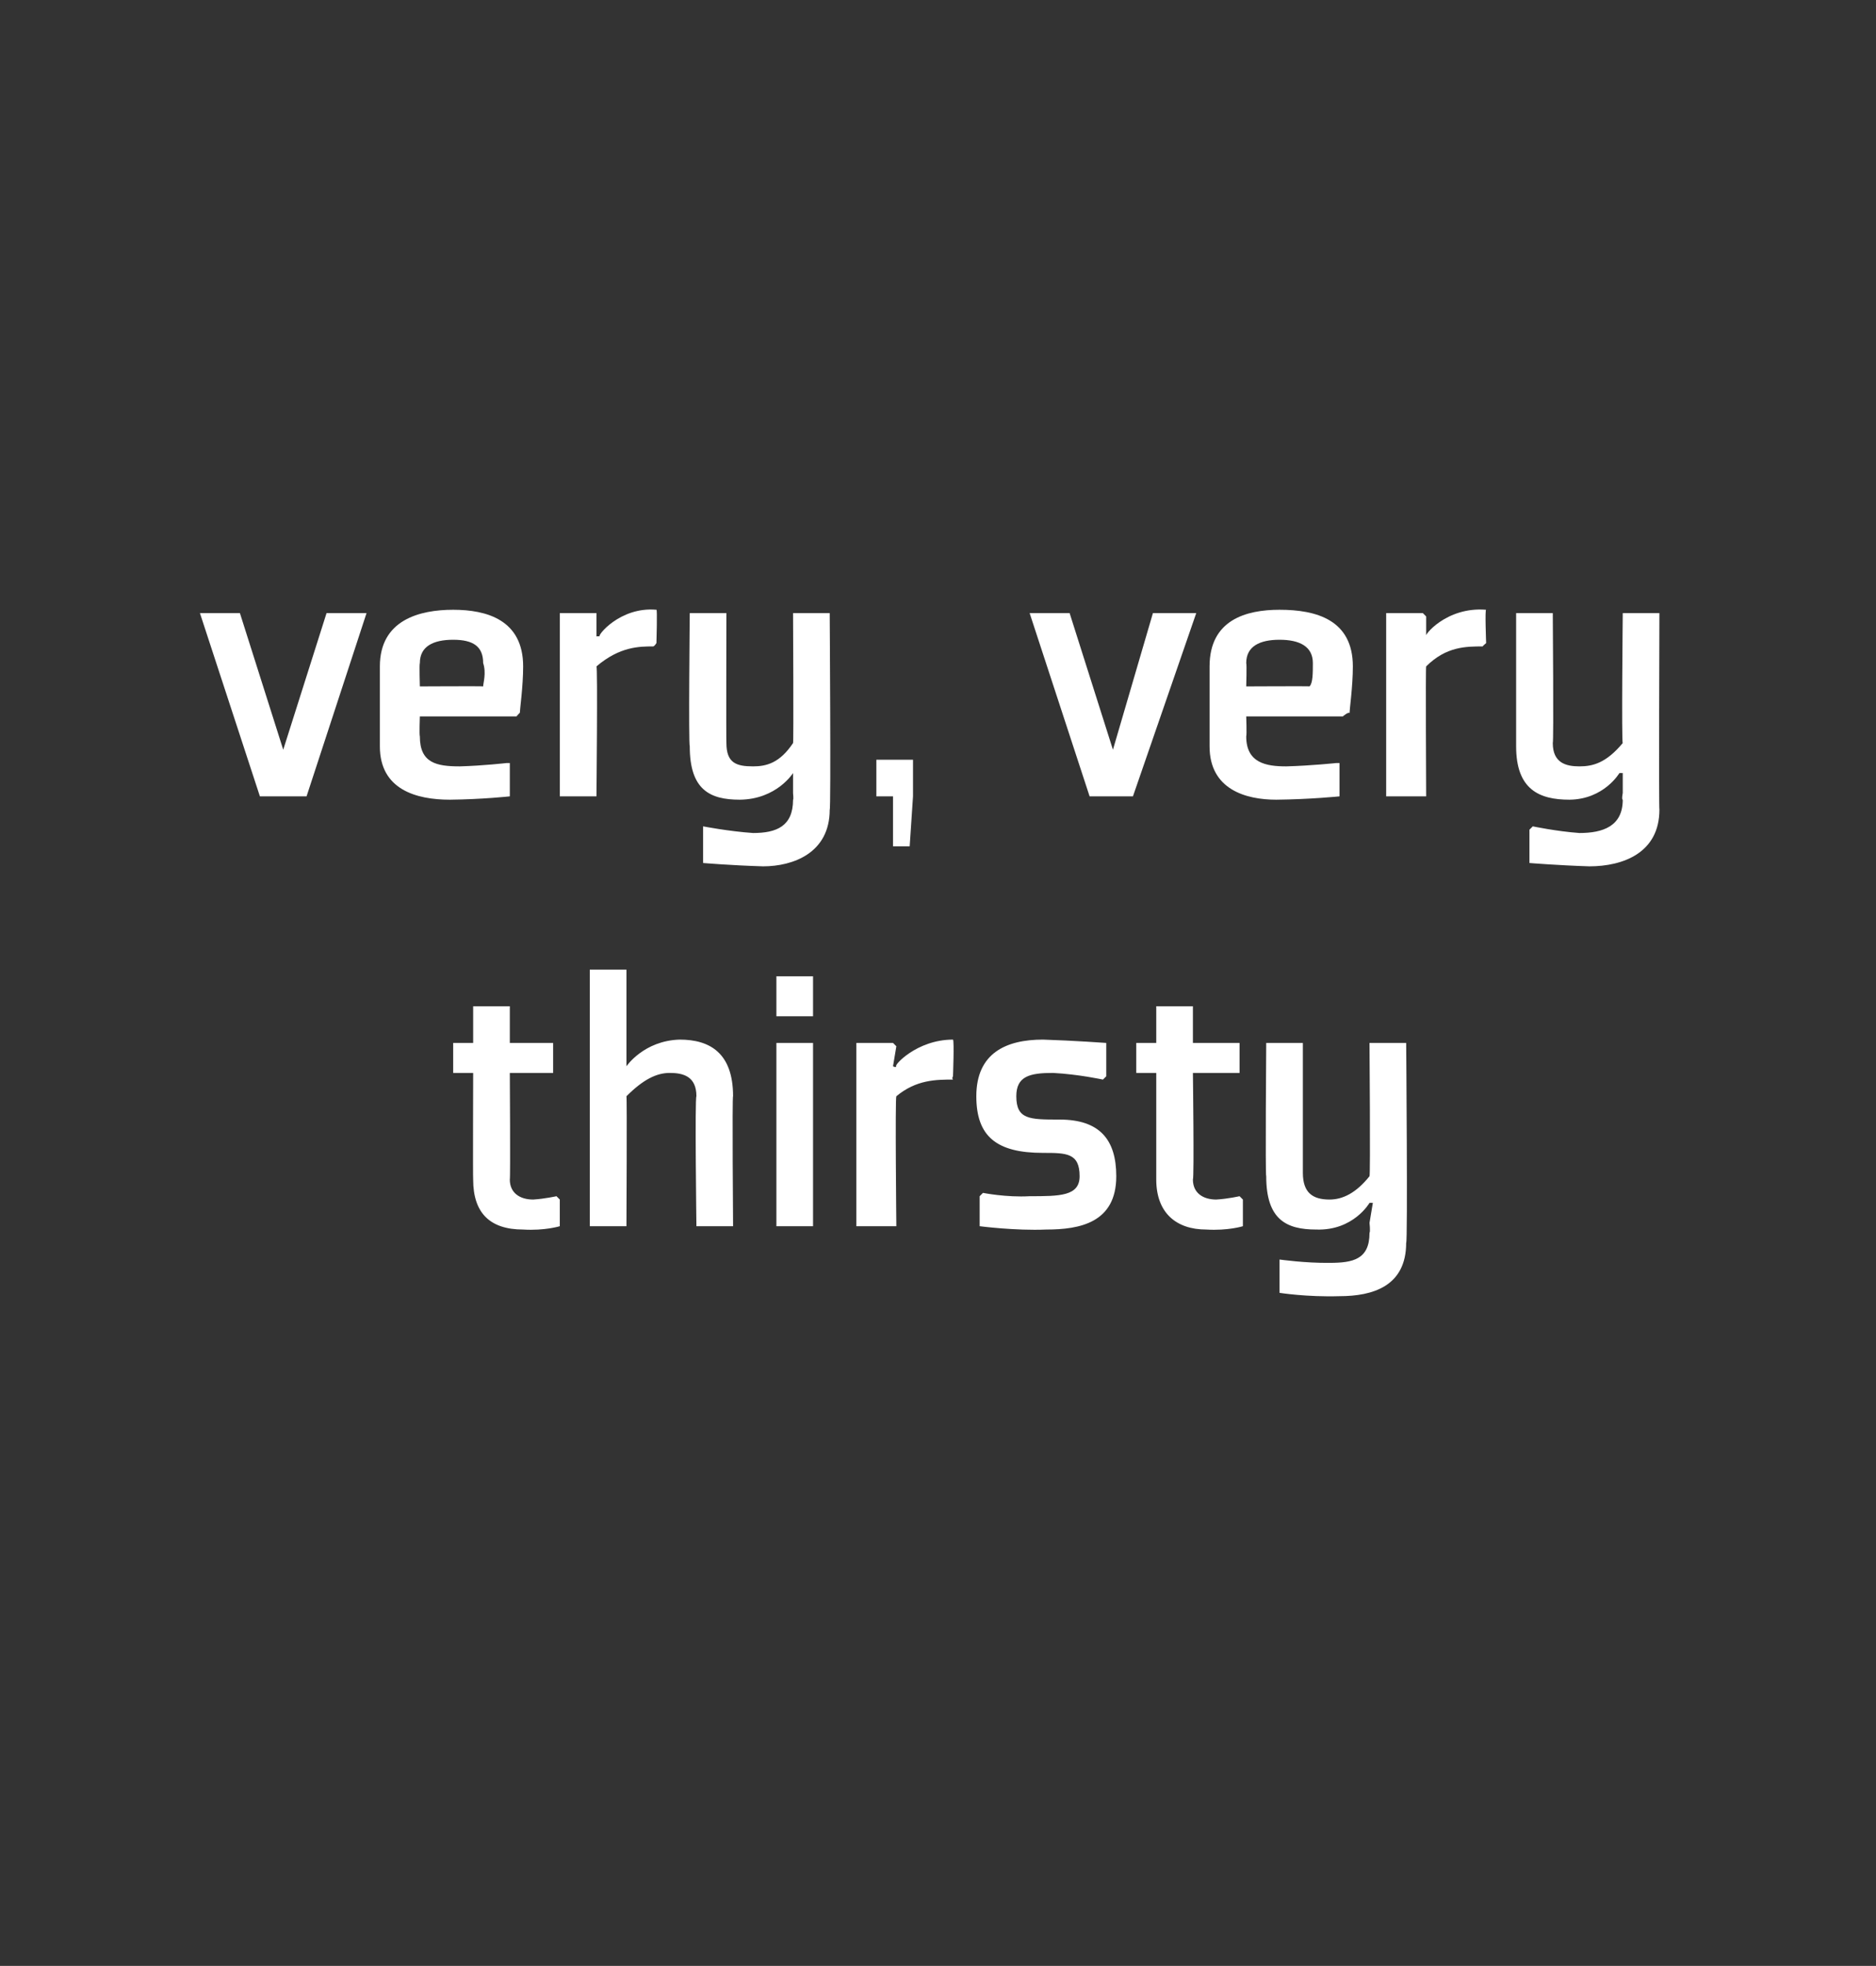 <?xml version="1.0" standalone="no"?><!DOCTYPE svg PUBLIC "-//W3C//DTD SVG 1.1//EN" "http://www.w3.org/Graphics/SVG/1.1/DTD/svg11.dtd"><svg xmlns="http://www.w3.org/2000/svg" version="1.1" width="56.3px" height="59px" viewBox="0 0 56.3 59"><rect x="0" y="0" width="56.3" height="59" fill="#333333" stroke="none"/>  <desc>very, very thirsty</desc>  <defs/>  <g id="Polygon193558">    <path d="M 14.2 35.4 C 14.2 36.4 14.7 36.9 15.7 36.9 C 16.35 36.94 16.8 36.8 16.8 36.8 L 16.8 36 L 16.7 35.9 C 16.7 35.9 16.34 35.98 16 36 C 15.6 36 15.3 35.8 15.3 35.4 C 15.32 35.36 15.3 32.2 15.3 32.2 L 16.6 32.2 L 16.6 31.3 L 15.3 31.3 L 15.3 30.2 L 14.2 30.2 L 14.2 31.3 L 13.6 31.3 L 13.6 32.2 L 14.2 32.2 C 14.2 32.2 14.19 35.36 14.2 35.4 Z M 18.8 32 C 18.8 32 19.32 31.23 20.4 31.2 C 21.3 31.2 22 31.6 22 32.9 C 21.97 32.87 22 36.8 22 36.8 L 20.9 36.8 C 20.9 36.8 20.85 32.94 20.9 32.9 C 20.9 32.3 20.5 32.2 20.1 32.2 C 19.7 32.2 19.3 32.4 18.8 32.9 C 18.82 32.91 18.8 36.8 18.8 36.8 L 17.7 36.8 L 17.7 29.1 L 18.8 29.1 L 18.8 31.4 L 18.8 32 L 18.8 32 Z M 24.4 30.5 L 23.3 30.5 L 23.3 29.3 L 24.4 29.3 L 24.4 30.5 Z M 24.4 31.3 L 24.4 36.8 L 23.3 36.8 L 23.3 31.3 L 24.4 31.3 Z M 28.6 32.4 C 28.1 32.4 27.5 32.4 26.9 32.9 C 26.86 32.94 26.9 36.8 26.9 36.8 L 25.7 36.8 L 25.7 31.3 L 26.8 31.3 L 26.9 31.4 L 26.8 32 C 26.8 32 26.88 32.05 26.9 32 C 26.8 32 27.5 31.2 28.6 31.2 C 28.64 31.23 28.6 32.3 28.6 32.3 C 28.6 32.3 28.56 32.36 28.6 32.4 Z M 29.4 35.9 L 29.4 36.8 C 29.4 36.8 30.47 36.94 31.4 36.9 C 32.4 36.9 33.5 36.7 33.5 35.3 C 33.5 34.2 33 33.6 31.8 33.6 C 30.9 33.6 30.5 33.6 30.5 32.9 C 30.5 32.3 30.9 32.2 31.6 32.2 C 32.37 32.24 33.1 32.4 33.1 32.4 L 33.2 32.3 L 33.2 31.3 C 33.2 31.3 32.24 31.23 31.3 31.2 C 30.2 31.2 29.3 31.6 29.3 32.9 C 29.3 34.1 29.9 34.6 31.3 34.6 C 32 34.6 32.4 34.6 32.4 35.3 C 32.4 35.9 31.8 35.9 30.9 35.9 C 30.2 35.94 29.5 35.8 29.5 35.8 L 29.4 35.9 Z M 34.7 35.4 C 34.7 36.4 35.3 36.9 36.2 36.9 C 36.86 36.94 37.3 36.8 37.3 36.8 L 37.3 36 L 37.2 35.9 C 37.2 35.9 36.85 35.98 36.5 36 C 36.1 36 35.8 35.8 35.8 35.4 C 35.84 35.36 35.8 32.2 35.8 32.2 L 37.2 32.2 L 37.2 31.3 L 35.8 31.3 L 35.8 30.2 L 34.7 30.2 L 34.7 31.3 L 34.1 31.3 L 34.1 32.2 L 34.7 32.2 C 34.7 32.2 34.7 35.36 34.7 35.4 Z M 39.1 35.2 C 39.1 35.8 39.4 36 39.9 36 C 40.3 36 40.7 35.8 41.1 35.3 C 41.13 35.28 41.1 31.3 41.1 31.3 L 42.2 31.3 C 42.2 31.3 42.25 37.28 42.2 37.3 C 42.2 38.6 41.2 38.9 40.2 38.9 C 39.22 38.93 38.4 38.8 38.4 38.8 L 38.4 37.9 L 38.4 37.8 C 38.4 37.8 39.18 37.91 39.9 37.9 C 40.6 37.9 41.1 37.8 41.1 37 C 41.13 36.96 41.1 36.7 41.1 36.7 L 41.2 36.1 L 41.1 36.1 C 41.1 36.1 40.62 36.94 39.5 36.9 C 38.6 36.9 38 36.6 38 35.3 C 37.97 35.31 38 31.3 38 31.3 L 39.1 31.3 C 39.1 31.3 39.1 35.24 39.1 35.2 Z " stroke="none" fill="#fff"/>  </g>  <g id="Polygon193557">    <path d="M 9.2 23.9 L 11 18.4 L 9.8 18.4 L 8.5 22.5 L 7.2 18.4 L 6 18.4 L 7.8 23.9 L 9.2 23.9 Z M 12.6 19.9 C 12.58 19.93 12.6 20.6 12.6 20.6 C 12.6 20.6 14.5 20.59 14.5 20.6 C 14.5 20.5 14.6 20.2 14.5 19.9 C 14.5 19.4 14.2 19.2 13.6 19.2 C 13 19.2 12.6 19.4 12.6 19.9 Z M 15.5 21.5 L 12.6 21.5 C 12.6 21.5 12.58 22.05 12.6 22.1 C 12.6 22.9 13.1 23 13.8 23 C 14.51 22.98 15.2 22.9 15.2 22.9 L 15.3 22.9 L 15.3 23.9 C 15.3 23.9 14.48 23.99 13.5 24 C 12.5 24 11.4 23.7 11.4 22.4 C 11.4 22.4 11.4 20 11.4 20 C 11.4 18.6 12.6 18.3 13.6 18.3 C 14.6 18.3 15.7 18.6 15.7 20 C 15.7 20.6 15.6 21.3 15.6 21.4 C 15.62 21.36 15.5 21.5 15.5 21.5 Z M 19.6 19.4 C 19.2 19.4 18.6 19.4 17.9 20 C 17.94 19.99 17.9 23.9 17.9 23.9 L 16.8 23.9 L 16.8 18.4 L 17.9 18.4 L 17.9 18.5 L 17.9 19.1 C 17.9 19.1 17.96 19.09 18 19.1 C 17.9 19.1 18.6 18.2 19.7 18.3 C 19.73 18.27 19.7 19.3 19.7 19.3 C 19.7 19.3 19.64 19.4 19.6 19.4 Z M 21.8 22.3 C 21.8 22.9 22.1 23 22.6 23 C 23 23 23.4 22.9 23.8 22.3 C 23.82 22.32 23.8 18.4 23.8 18.4 L 24.9 18.4 C 24.9 18.4 24.94 24.32 24.9 24.3 C 24.9 25.6 23.8 26 22.9 26 C 21.91 25.97 21.1 25.9 21.1 25.9 L 21.1 24.9 L 21.1 24.8 C 21.1 24.8 21.87 24.95 22.6 25 C 23.3 25 23.8 24.8 23.8 24 C 23.82 24 23.8 23.8 23.8 23.8 L 23.8 23.2 L 23.8 23.2 C 23.8 23.2 23.31 23.99 22.2 24 C 21.3 24 20.7 23.7 20.7 22.4 C 20.66 22.35 20.7 18.4 20.7 18.4 L 21.8 18.4 C 21.8 18.4 21.79 22.28 21.8 22.3 Z M 27.4 23.9 L 27.3 25.4 L 26.8 25.4 L 26.8 23.9 L 26.3 23.9 L 26.3 22.8 L 27.4 22.8 L 27.4 23.9 Z M 34 23.9 L 35.9 18.4 L 34.6 18.4 L 33.4 22.5 L 32.1 18.4 L 30.9 18.4 L 32.7 23.9 L 34 23.9 Z M 37.4 19.9 C 37.42 19.93 37.4 20.6 37.4 20.6 C 37.4 20.6 39.34 20.59 39.3 20.6 C 39.4 20.5 39.4 20.2 39.4 19.9 C 39.4 19.4 39 19.2 38.4 19.2 C 37.8 19.2 37.4 19.4 37.4 19.9 Z M 40.3 21.5 L 37.4 21.5 C 37.4 21.5 37.42 22.05 37.4 22.1 C 37.4 22.9 38 23 38.6 23 C 39.35 22.98 40.1 22.9 40.1 22.9 L 40.2 22.9 L 40.2 23.9 C 40.2 23.9 39.32 23.99 38.3 24 C 37.4 24 36.3 23.7 36.3 22.4 C 36.3 22.4 36.3 20 36.3 20 C 36.3 18.6 37.4 18.3 38.4 18.3 C 39.5 18.3 40.6 18.6 40.6 20 C 40.6 20.6 40.5 21.3 40.5 21.4 C 40.46 21.36 40.3 21.5 40.3 21.5 Z M 44.5 19.4 C 44 19.4 43.4 19.4 42.8 20 C 42.78 19.99 42.8 23.9 42.8 23.9 L 41.6 23.9 L 41.6 18.4 L 42.7 18.4 L 42.8 18.5 L 42.8 19.1 C 42.8 19.1 42.8 19.09 42.8 19.1 C 42.7 19.1 43.4 18.2 44.6 18.3 C 44.56 18.27 44.6 19.3 44.6 19.3 C 44.6 19.3 44.48 19.4 44.5 19.4 Z M 46.6 22.3 C 46.6 22.9 47 23 47.4 23 C 47.8 23 48.2 22.9 48.7 22.3 C 48.66 22.32 48.7 18.4 48.7 18.4 L 49.8 18.4 C 49.8 18.4 49.78 24.32 49.8 24.3 C 49.8 25.6 48.7 26 47.7 26 C 46.75 25.97 45.9 25.9 45.9 25.9 L 45.9 24.9 L 46 24.8 C 46 24.8 46.71 24.95 47.4 25 C 48.1 25 48.7 24.8 48.7 24 C 48.66 24 48.7 23.8 48.7 23.8 L 48.7 23.2 L 48.6 23.2 C 48.6 23.2 48.14 23.99 47.1 24 C 46.2 24 45.5 23.7 45.5 22.4 C 45.5 22.35 45.5 18.4 45.5 18.4 L 46.6 18.4 C 46.6 18.4 46.63 22.28 46.6 22.3 Z " stroke="none" fill="#fff"/>  </g></svg>